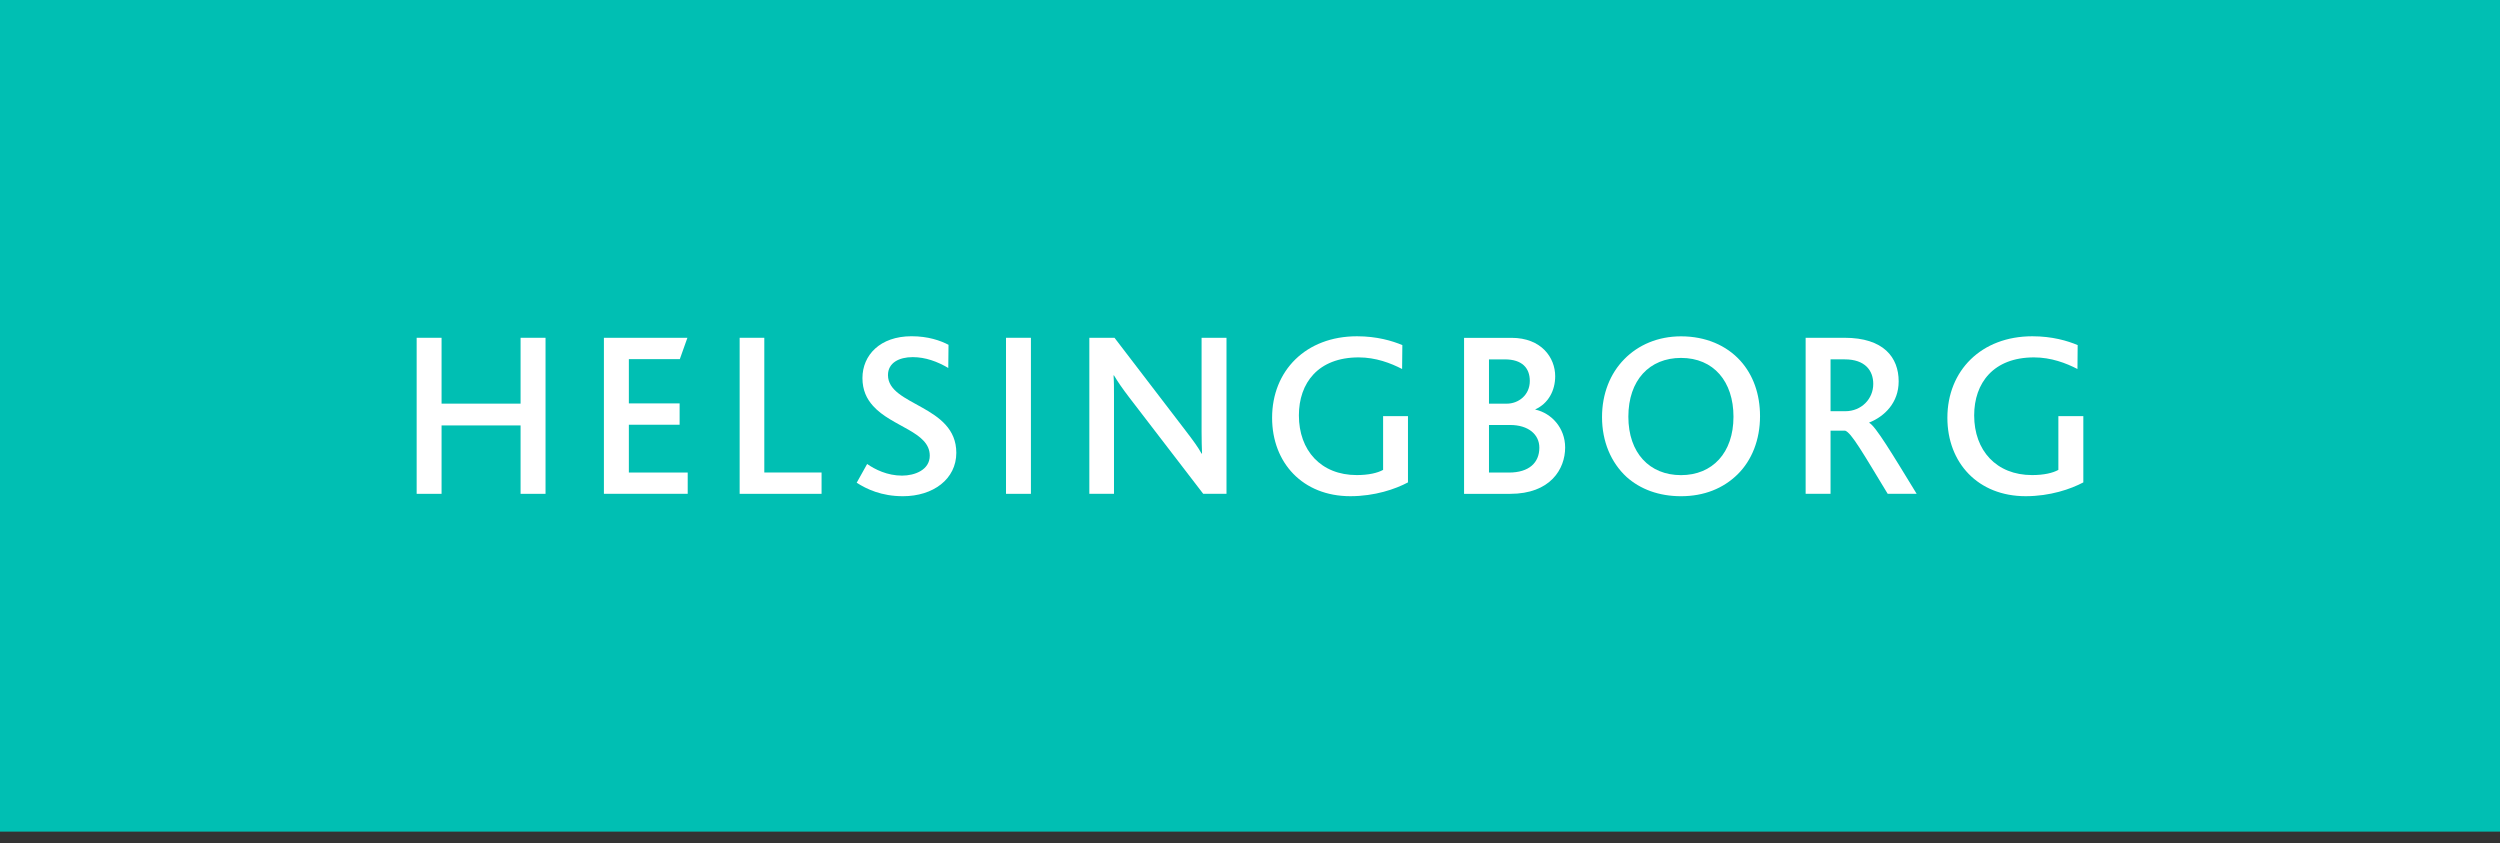 <?xml version="1.0" standalone="yes"?>
<svg width="169" height="57" viewBox="0 0 169 57" fill="none" xmlns="http://www.w3.org/2000/svg">
<rect x="0" y="0" width="169" height="57" fill="#333333" stroke="none"/>
<path d="M169 0H0V56.217H169V0Z" fill="#00BFB3"/>
<path d="M35.191 33.383V28.759H29.85V33.383H28.166V22.834H29.85V27.286H35.191V22.834H36.878V33.383H35.191Z" fill="white"/>
<path d="M40.824 33.383V22.834H46.469L45.956 24.276H42.511V27.27H45.942V28.712H42.511V31.941H46.489V33.383H40.824Z" fill="white"/>
<path d="M50 33.383V22.834H51.667V31.941H55.538V33.383H50Z" fill="white"/>
<path d="M61.041 33.544C59.585 33.544 58.585 33.063 57.912 32.633L58.619 31.365C59.149 31.734 59.98 32.152 60.977 32.152C61.841 32.152 62.852 31.765 62.852 30.803C62.852 29.184 60.301 28.869 59.019 27.441C58.585 26.961 58.301 26.368 58.301 25.555C58.301 24.015 59.487 22.73 61.619 22.73C62.743 22.73 63.576 23.023 64.12 23.309L64.103 24.875C63.382 24.448 62.565 24.142 61.698 24.142C60.782 24.142 60.027 24.524 60.027 25.356C60.027 27.439 64.647 27.38 64.647 30.609C64.647 32.391 63.078 33.544 61.041 33.544Z" fill="white"/>
<path d="M69.69 22.834H68.006V33.383H69.69V22.834Z" fill="white"/>
<path d="M81.339 33.383L76.362 26.901C75.85 26.23 75.565 25.811 75.306 25.378H75.275C75.306 25.732 75.306 26.246 75.306 26.758V33.383H73.639V22.834H75.34L80.12 29.077C80.7 29.833 80.987 30.229 81.227 30.665H81.258C81.241 30.229 81.227 29.704 81.227 29.186V22.834H82.911V33.383H81.339Z" fill="white"/>
<path d="M91.284 33.543C88.062 33.543 85.994 31.283 85.994 28.244C85.994 25.054 88.281 22.732 91.732 22.732C93.078 22.732 94.106 23.039 94.799 23.328L94.782 24.945C94.01 24.545 92.999 24.16 91.847 24.16C89.104 24.16 87.805 25.892 87.805 28.081C87.805 30.448 89.293 32.115 91.715 32.115C92.504 32.115 93.112 31.977 93.498 31.764V28.129H95.179V32.61C94.332 33.062 92.937 33.543 91.284 33.543Z" fill="white"/>
<path d="M102.083 33.384H98.971V22.838H102.179C104.201 22.838 105.131 24.179 105.131 25.432C105.131 26.41 104.666 27.273 103.784 27.675V27.687C104.891 27.931 105.804 28.937 105.804 30.25C105.804 31.72 104.796 33.384 102.083 33.384ZM100.655 24.294V27.288H101.858C102.646 27.288 103.415 26.711 103.415 25.753C103.415 24.87 102.886 24.294 101.728 24.294H100.655ZM102.083 28.729H100.655V31.945H102.004C103.37 31.945 104.06 31.273 104.06 30.264C104.06 29.37 103.32 28.729 102.083 28.729Z" fill="white"/>
<path d="M109.804 24.277C110.747 23.315 112.08 22.736 113.637 22.736C115.305 22.736 116.705 23.346 117.648 24.386C118.516 25.345 118.978 26.643 118.978 28.133C118.978 29.718 118.434 31.11 117.457 32.071C116.491 33.018 115.195 33.544 113.637 33.544C112.144 33.544 110.894 33.077 109.962 32.248C108.902 31.27 108.297 29.848 108.297 28.195C108.297 26.629 108.84 25.255 109.804 24.277ZM113.637 24.195C111.505 24.195 110.077 25.699 110.077 28.17C110.077 30.615 111.505 32.119 113.637 32.119C115.755 32.119 117.183 30.615 117.183 28.17C117.183 25.797 115.848 24.195 113.637 24.195Z" fill="white"/>
<path d="M127.609 33.383C125.959 30.665 125.139 29.223 124.725 29.111H123.745V33.383H122.061V22.834H124.691C127.336 22.834 128.35 24.163 128.35 25.78C128.35 27.222 127.401 28.146 126.359 28.565V28.582C126.79 28.804 127.914 30.679 129.567 33.383H127.609ZM124.708 24.293H123.745V27.798H124.742C125.832 27.798 126.632 26.966 126.632 25.957C126.635 25.046 126.074 24.293 124.708 24.293Z" fill="white"/>
<path d="M136.938 33.543C133.71 33.543 131.643 31.283 131.643 28.244C131.643 25.054 133.935 22.732 137.386 22.732C138.735 22.732 139.763 23.039 140.45 23.328L140.436 24.945C139.664 24.545 138.653 24.16 137.498 24.16C134.755 24.16 133.454 25.892 133.454 28.081C133.454 30.448 134.947 32.115 137.369 32.115C138.155 32.115 138.766 31.977 139.146 31.764V28.129H140.833V32.61C139.983 33.062 138.586 33.543 136.938 33.543Z" fill="white"/>
</svg>